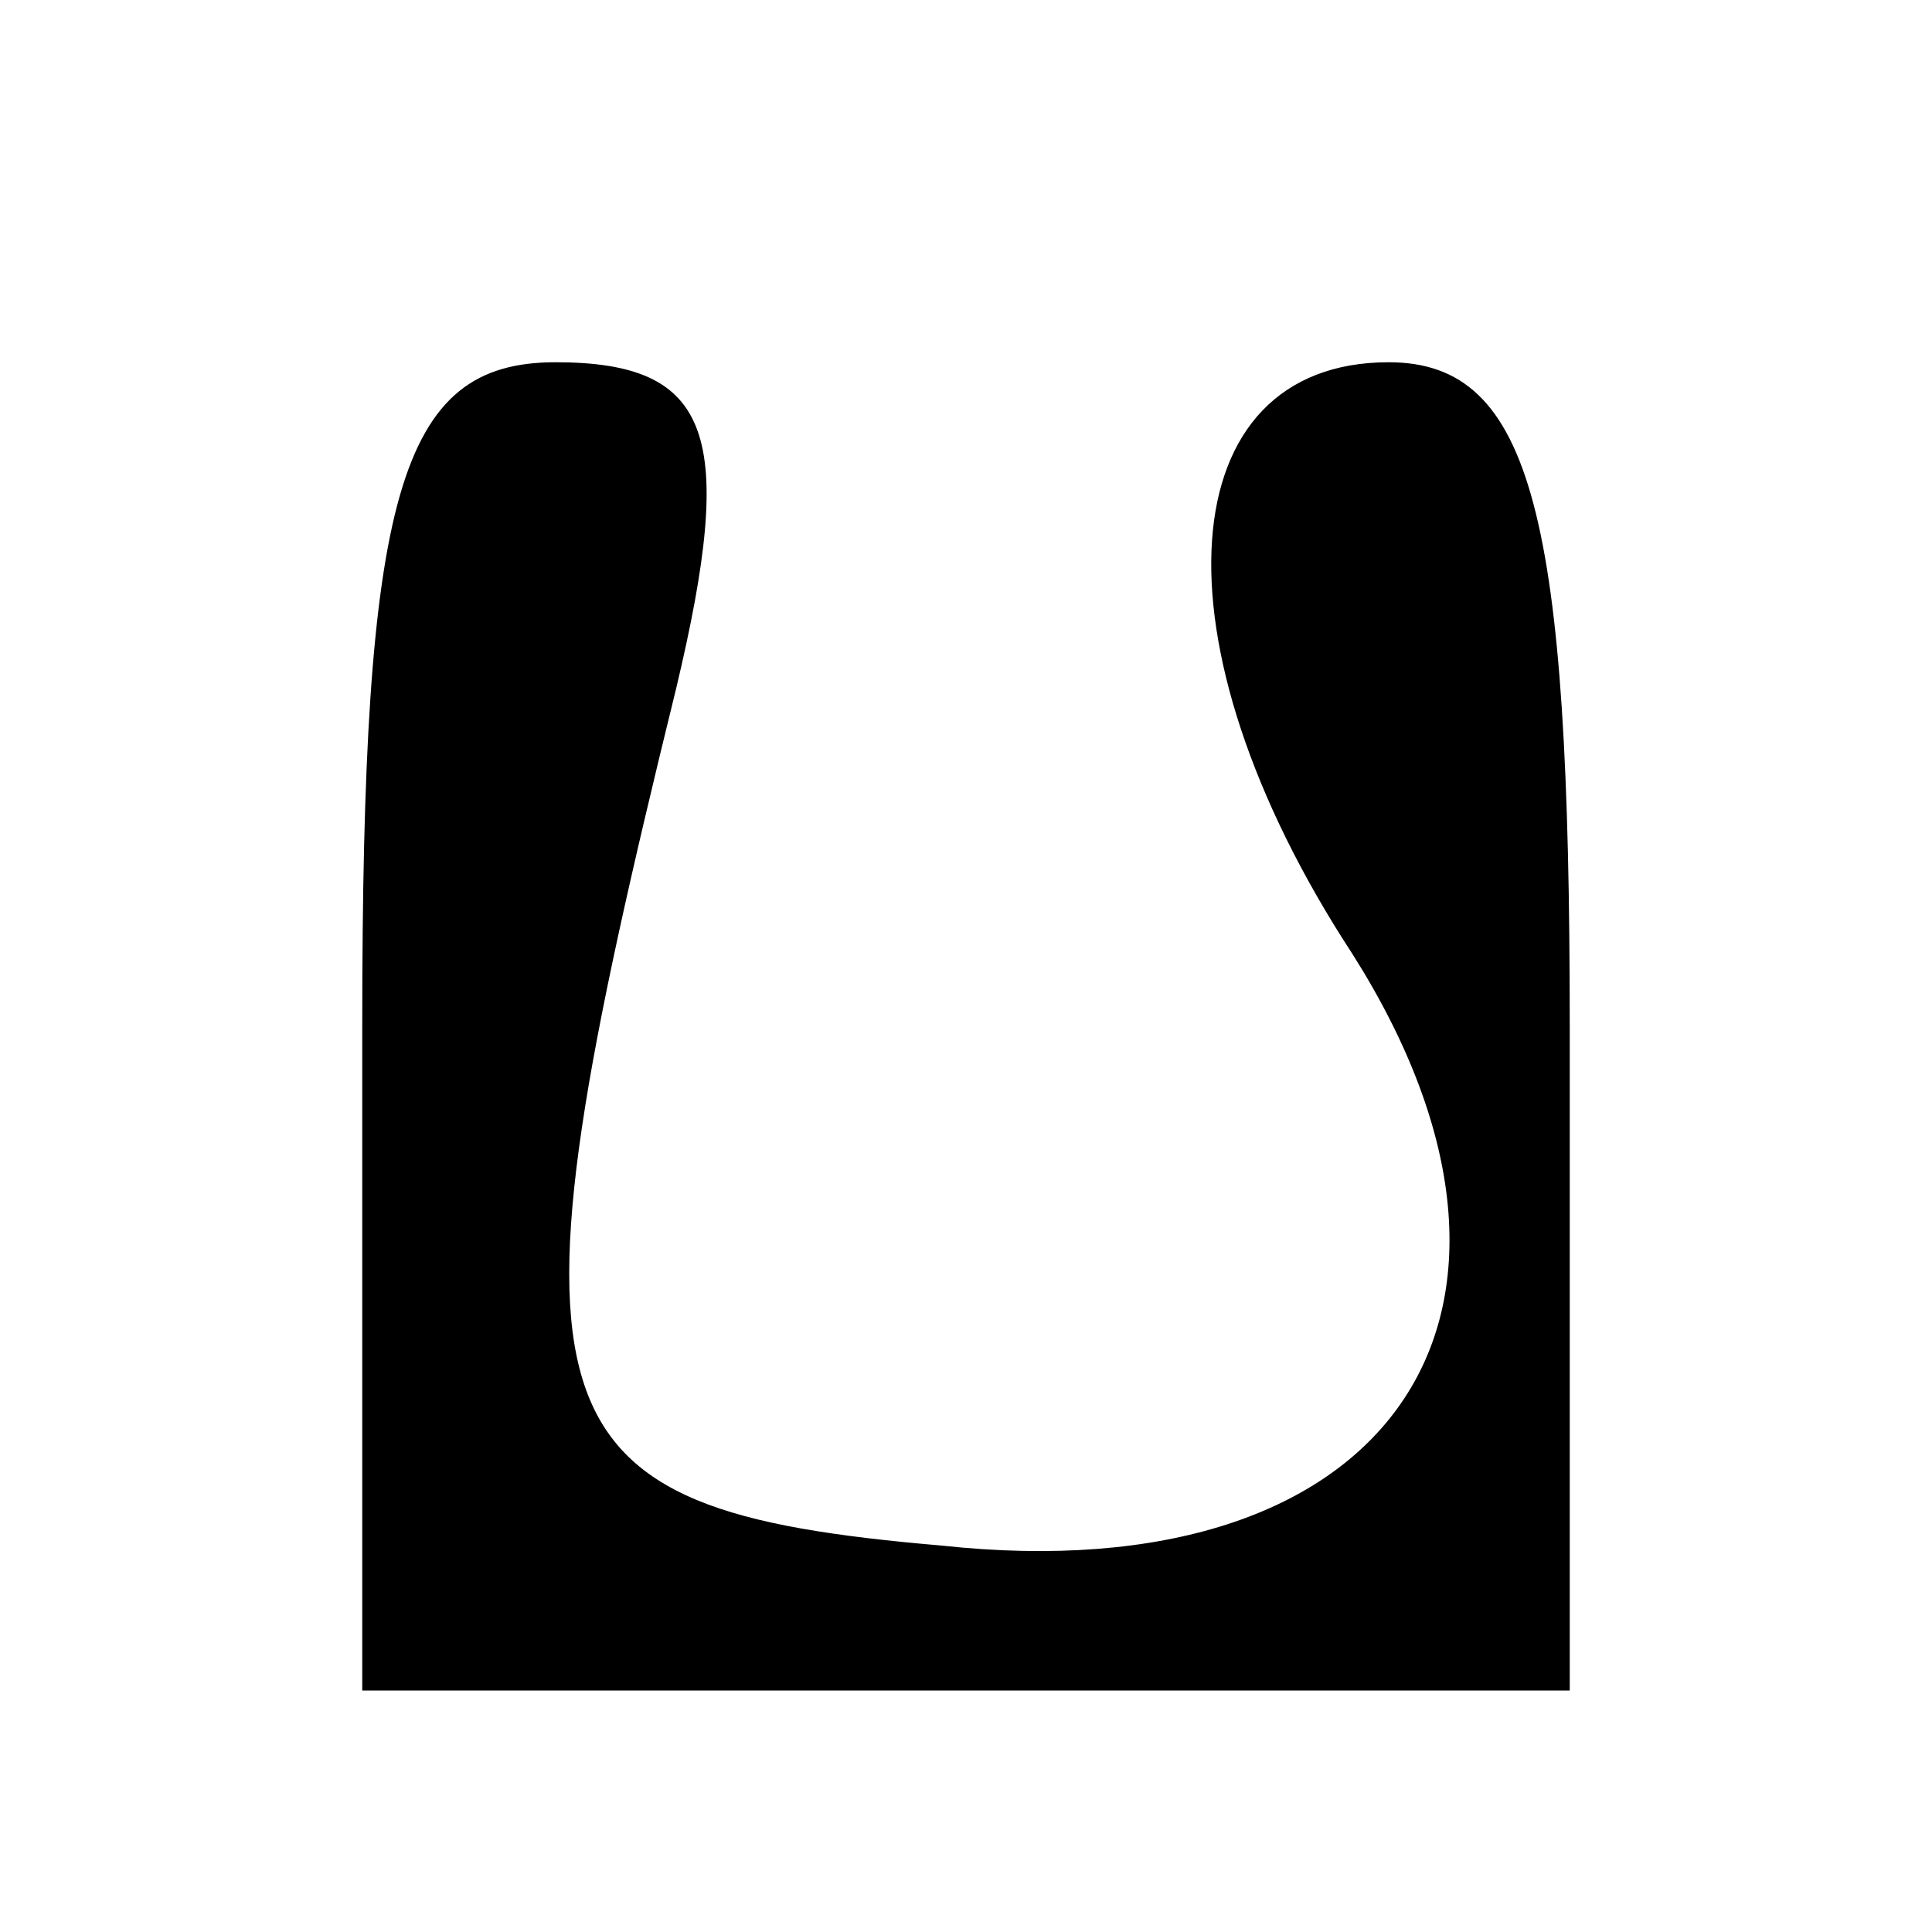 <?xml version="1.0" standalone="no"?>
<!DOCTYPE svg PUBLIC "-//W3C//DTD SVG 20010904//EN"
 "http://www.w3.org/TR/2001/REC-SVG-20010904/DTD/svg10.dtd">
<svg version="1.0" xmlns="http://www.w3.org/2000/svg"
 width="16pt" height="16pt" viewBox="0 0 16 16"
 preserveAspectRatio="xMidYMid meet">

<g transform="translate(0,16) scale(0.1,-0.1)"
fill="#000000" stroke="none">
<path d="M30 75 l0 -55 50 0 50 0 0 55 c0 42 -3 55 -15 55 -18 0 -20 -23 -3
-49 19 -30 3 -53 -34 -49 -35 3 -37 10 -22 71 5 21 3 27 -10 27 -13 0 -16 -11
-16 -55z"/>
</g>
</svg>
